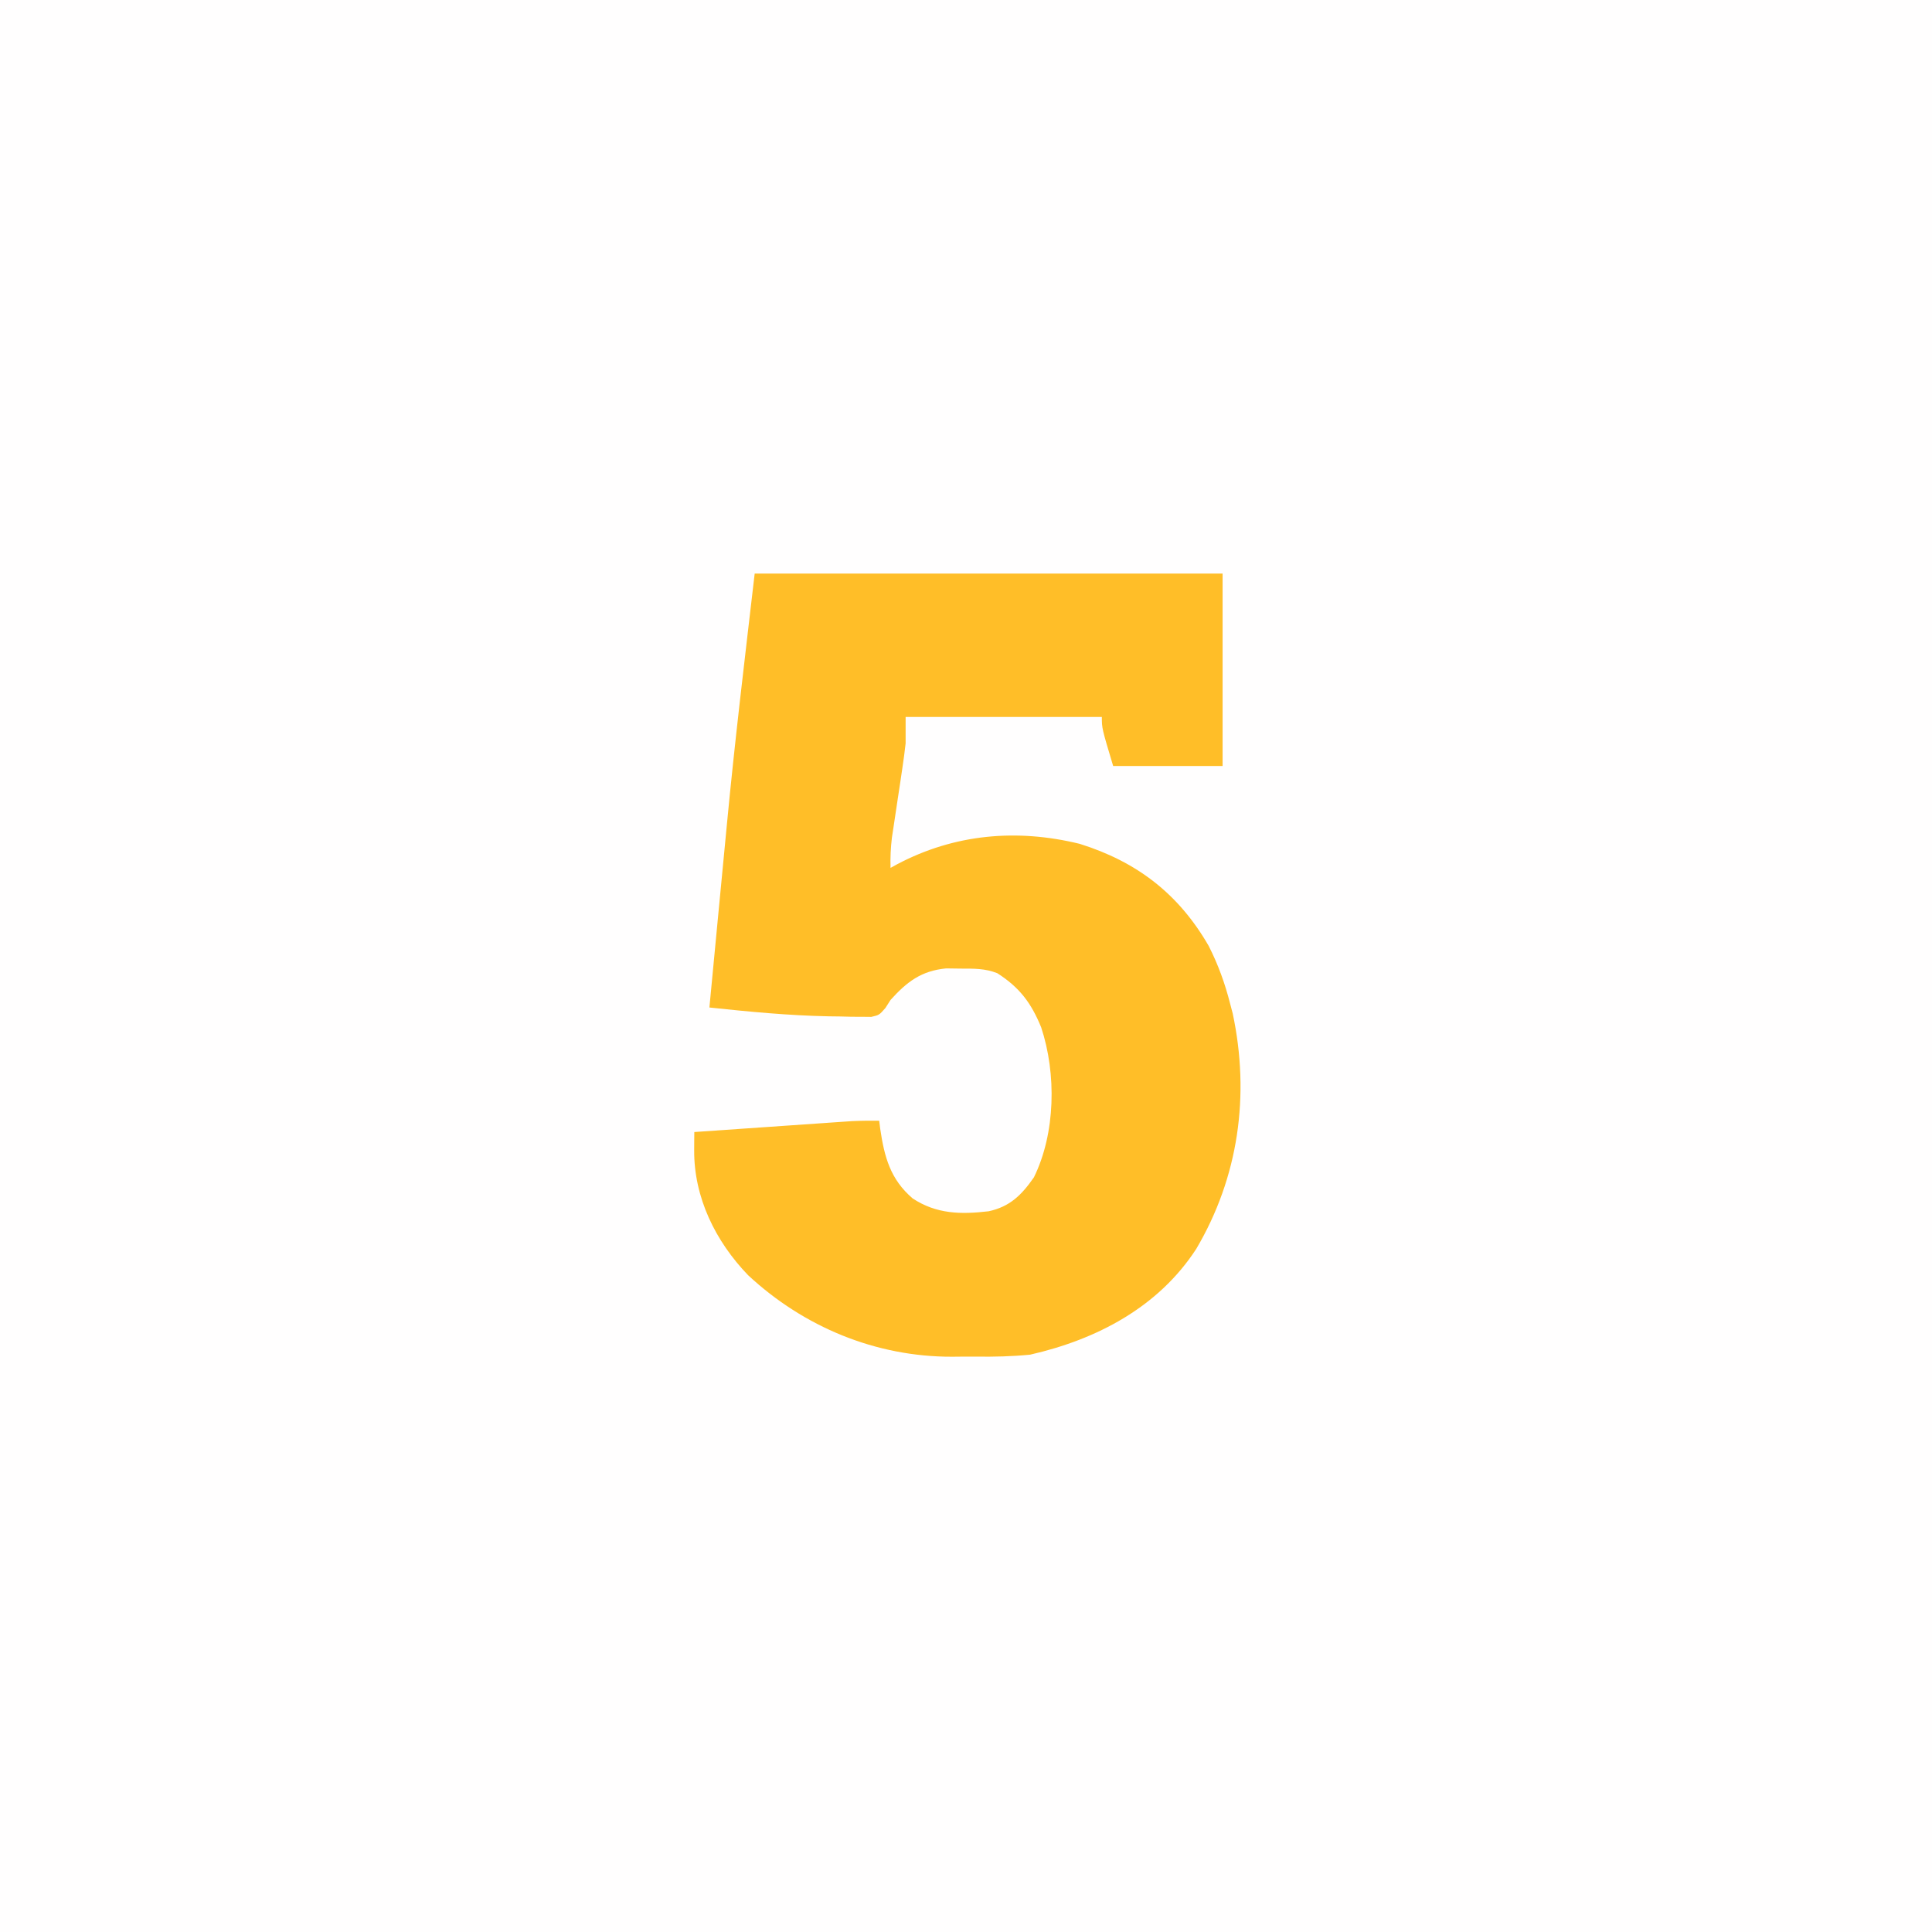 <svg xmlns="http://www.w3.org/2000/svg" width="512" height="512"><rect width="100%" height="100%" fill="#333333" stroke="none"/><path d="M0 0 C168.96 0 337.92 0 512 0 C512 168.96 512 337.92 512 512 C343.04 512 174.08 512 0 512 C0 343.04 0 174.08 0 0 Z " fill="#FFFEFE" transform="translate(0,0)"></path><path d="M0 0 C40.92 0 81.84 0 124 0 C124 16.83 124 33.66 124 51 C114.43 51 104.86 51 95 51 C92 41 92 41 92 38 C74.84 38 57.68 38 40 38 C40 40.31 40 42.62 40 45 C39.752 47.216 39.46 49.428 39.125 51.633 C38.945 52.851 38.764 54.069 38.578 55.324 C38.292 57.206 38.292 57.206 38 59.125 C37.622 61.627 37.247 64.13 36.875 66.633 C36.707 67.735 36.54 68.837 36.367 69.973 C36.038 72.69 35.929 75.268 36 78 C36.594 77.674 37.189 77.348 37.801 77.012 C52.965 69.017 69.447 67.549 86.125 71.625 C101.289 76.371 112.346 84.859 120.312 98.672 C122.839 103.655 124.624 108.591 126 114 C126.224 114.849 126.449 115.699 126.68 116.574 C131.301 138.258 128.241 159.981 117 179 C106.955 194.447 90.612 202.987 73 207 C68.211 207.472 63.497 207.579 58.689 207.521 C56.567 207.5 54.448 207.521 52.326 207.547 C32.127 207.587 13.058 199.713 -1.75 185.938 C-10.384 176.97 -16.128 165.348 -16.035 152.766 C-16.03 151.871 -16.025 150.977 -16.02 150.056 C-16.013 149.377 -16.007 148.699 -16 148 C-9.825 147.571 -3.651 147.143 2.524 146.718 C4.624 146.573 6.724 146.428 8.824 146.282 C11.845 146.072 14.866 145.864 17.887 145.656 C18.823 145.591 19.76 145.525 20.725 145.457 C21.606 145.397 22.486 145.337 23.393 145.275 C24.164 145.222 24.934 145.169 25.728 145.114 C28.156 144.992 30.57 144.981 33 145 C33.086 145.701 33.173 146.403 33.262 147.125 C34.375 154.645 35.951 160.534 41.871 165.602 C48.207 169.764 54.625 169.858 62 169 C67.629 167.787 70.76 164.68 74 160 C79.739 148.317 80.004 132.557 75.914 120.23 C73.281 113.807 70.232 109.711 64.305 105.914 C61.037 104.618 58.13 104.698 54.625 104.688 C53.339 104.671 52.052 104.654 50.727 104.637 C44.135 105.279 40.348 108.182 36 113 C35.551 113.703 35.102 114.407 34.64 115.131 C33 117 33 117 30.897 117.486 C30.089 117.478 29.282 117.469 28.449 117.461 C27.533 117.458 26.616 117.456 25.672 117.453 C24.687 117.427 23.702 117.402 22.688 117.375 C21.172 117.356 21.172 117.356 19.627 117.336 C9.033 117.126 -1.471 116.119 -12 115 C-11.432 109.028 -10.863 103.057 -10.294 97.086 C-10.103 95.081 -9.912 93.076 -9.722 91.071 C-9.149 85.043 -8.571 79.015 -7.988 72.988 C-7.791 70.952 -7.597 68.916 -7.404 66.88 C-5.283 44.54 -2.593 22.3 0 0 Z " fill="#FFBE28" transform="translate(200,152)"></path></svg>